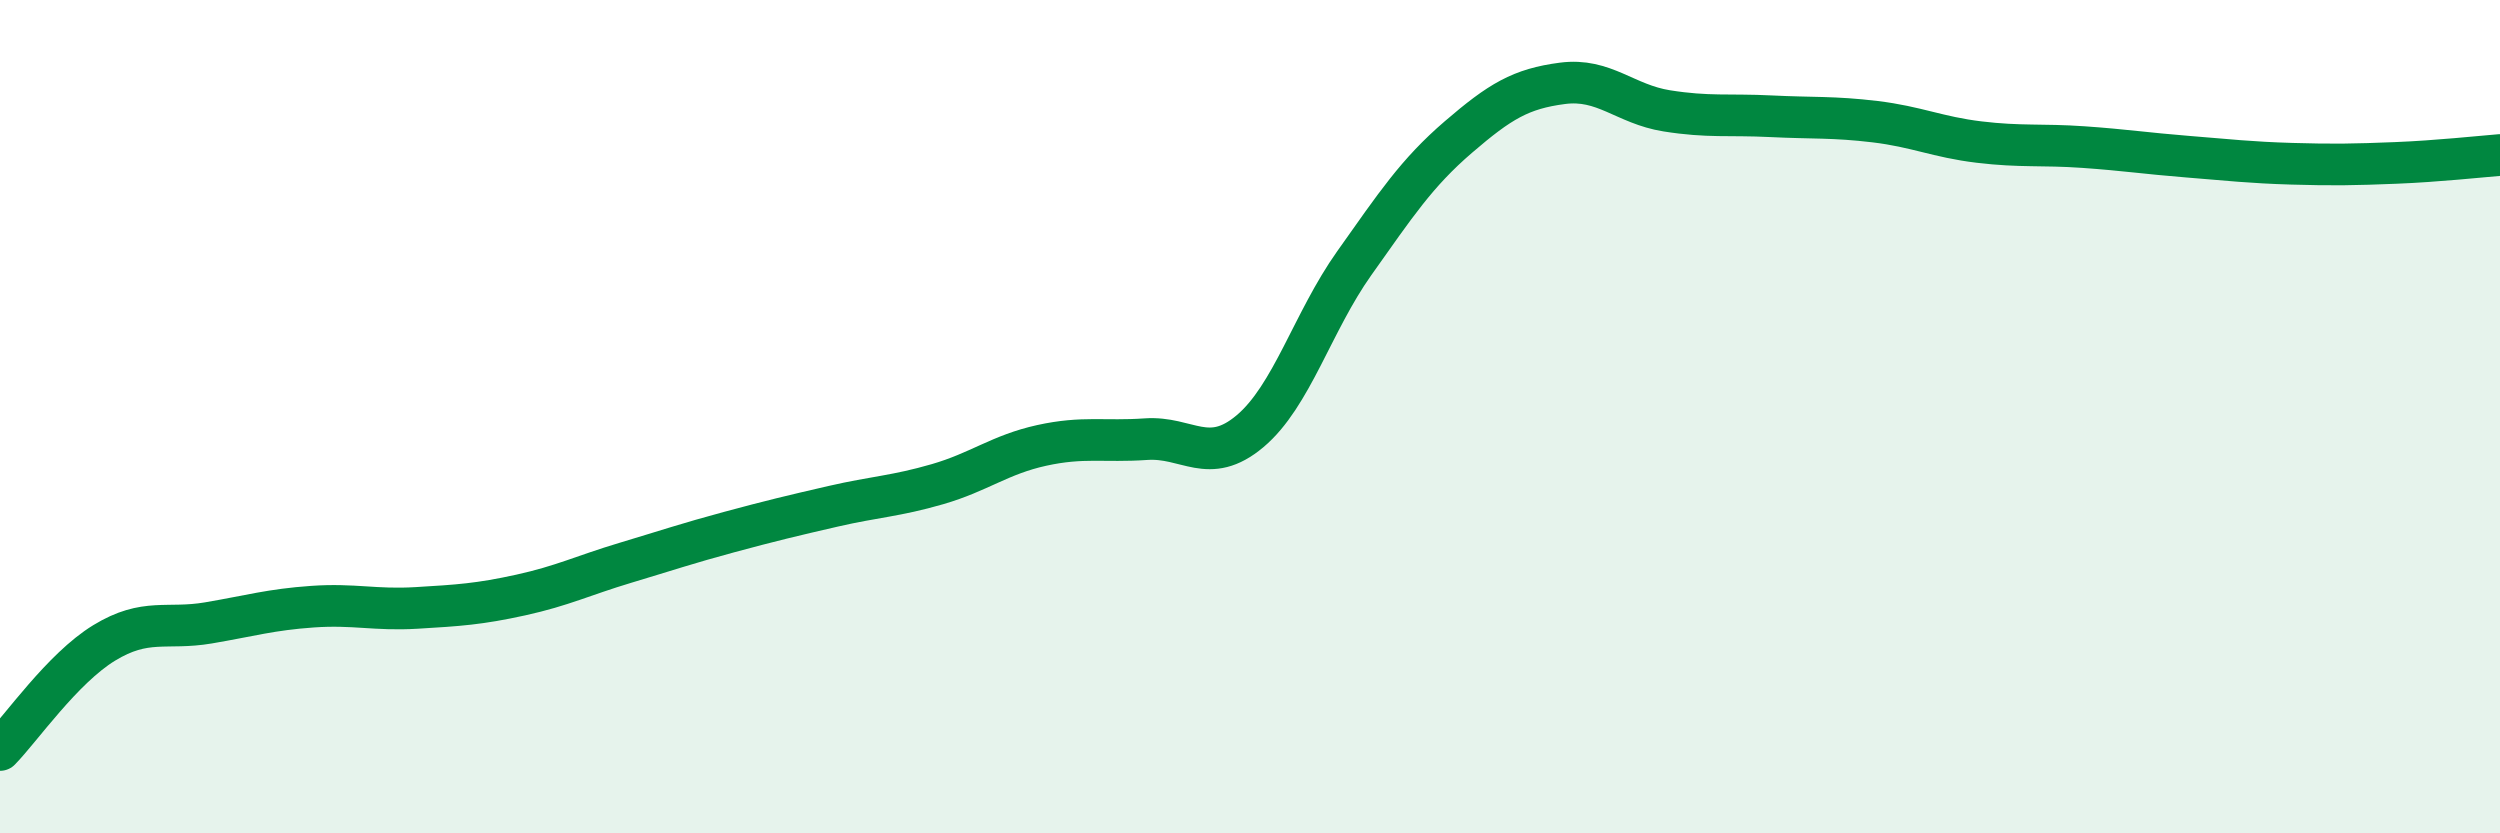 
    <svg width="60" height="20" viewBox="0 0 60 20" xmlns="http://www.w3.org/2000/svg">
      <path
        d="M 0,18 C 0.5,17.49 1.5,16.04 2.5,15.43 C 3.5,14.82 4,15.12 5,14.95 C 6,14.78 6.5,14.63 7.5,14.56 C 8.5,14.49 9,14.65 10,14.59 C 11,14.53 11.5,14.5 12.5,14.28 C 13.5,14.06 14,13.81 15,13.51 C 16,13.21 16.5,13.04 17.5,12.77 C 18.5,12.5 19,12.38 20,12.15 C 21,11.92 21.5,11.91 22.5,11.62 C 23.5,11.33 24,10.91 25,10.69 C 26,10.47 26.5,10.61 27.5,10.54 C 28.5,10.47 29,11.19 30,10.35 C 31,9.51 31.5,7.73 32.5,6.32 C 33.5,4.91 34,4.15 35,3.29 C 36,2.43 36.5,2.13 37.5,2 C 38.5,1.87 39,2.5 40,2.66 C 41,2.82 41.5,2.74 42.5,2.79 C 43.5,2.84 44,2.8 45,2.92 C 46,3.04 46.5,3.29 47.5,3.41 C 48.5,3.53 49,3.46 50,3.53 C 51,3.6 51.5,3.68 52.5,3.76 C 53.5,3.84 54,3.9 55,3.93 C 56,3.96 56.5,3.95 57.5,3.91 C 58.5,3.87 59.5,3.76 60,3.72L60 20L0 20Z"
        fill="#008740"
        opacity="0.1"
        stroke-linecap="round"
        stroke-linejoin="round"
      />
      <path
        d="M 0,18 C 0.5,17.49 1.5,16.04 2.5,15.43 C 3.5,14.82 4,15.12 5,14.95 C 6,14.78 6.5,14.63 7.5,14.56 C 8.5,14.49 9,14.65 10,14.59 C 11,14.53 11.5,14.5 12.5,14.28 C 13.5,14.06 14,13.81 15,13.51 C 16,13.21 16.5,13.04 17.5,12.77 C 18.5,12.5 19,12.38 20,12.15 C 21,11.92 21.5,11.91 22.5,11.62 C 23.5,11.33 24,10.91 25,10.69 C 26,10.47 26.5,10.61 27.5,10.54 C 28.5,10.47 29,11.19 30,10.35 C 31,9.51 31.5,7.73 32.5,6.32 C 33.5,4.91 34,4.15 35,3.29 C 36,2.43 36.5,2.13 37.5,2 C 38.5,1.87 39,2.5 40,2.66 C 41,2.82 41.5,2.74 42.5,2.79 C 43.5,2.84 44,2.8 45,2.92 C 46,3.04 46.5,3.29 47.5,3.41 C 48.5,3.53 49,3.46 50,3.53 C 51,3.6 51.5,3.68 52.5,3.76 C 53.5,3.84 54,3.9 55,3.93 C 56,3.96 56.5,3.95 57.5,3.91 C 58.5,3.87 59.5,3.76 60,3.72"
        stroke="#008740"
        stroke-width="1"
        fill="none"
        stroke-linecap="round"
        stroke-linejoin="round"
      />
    </svg>
  